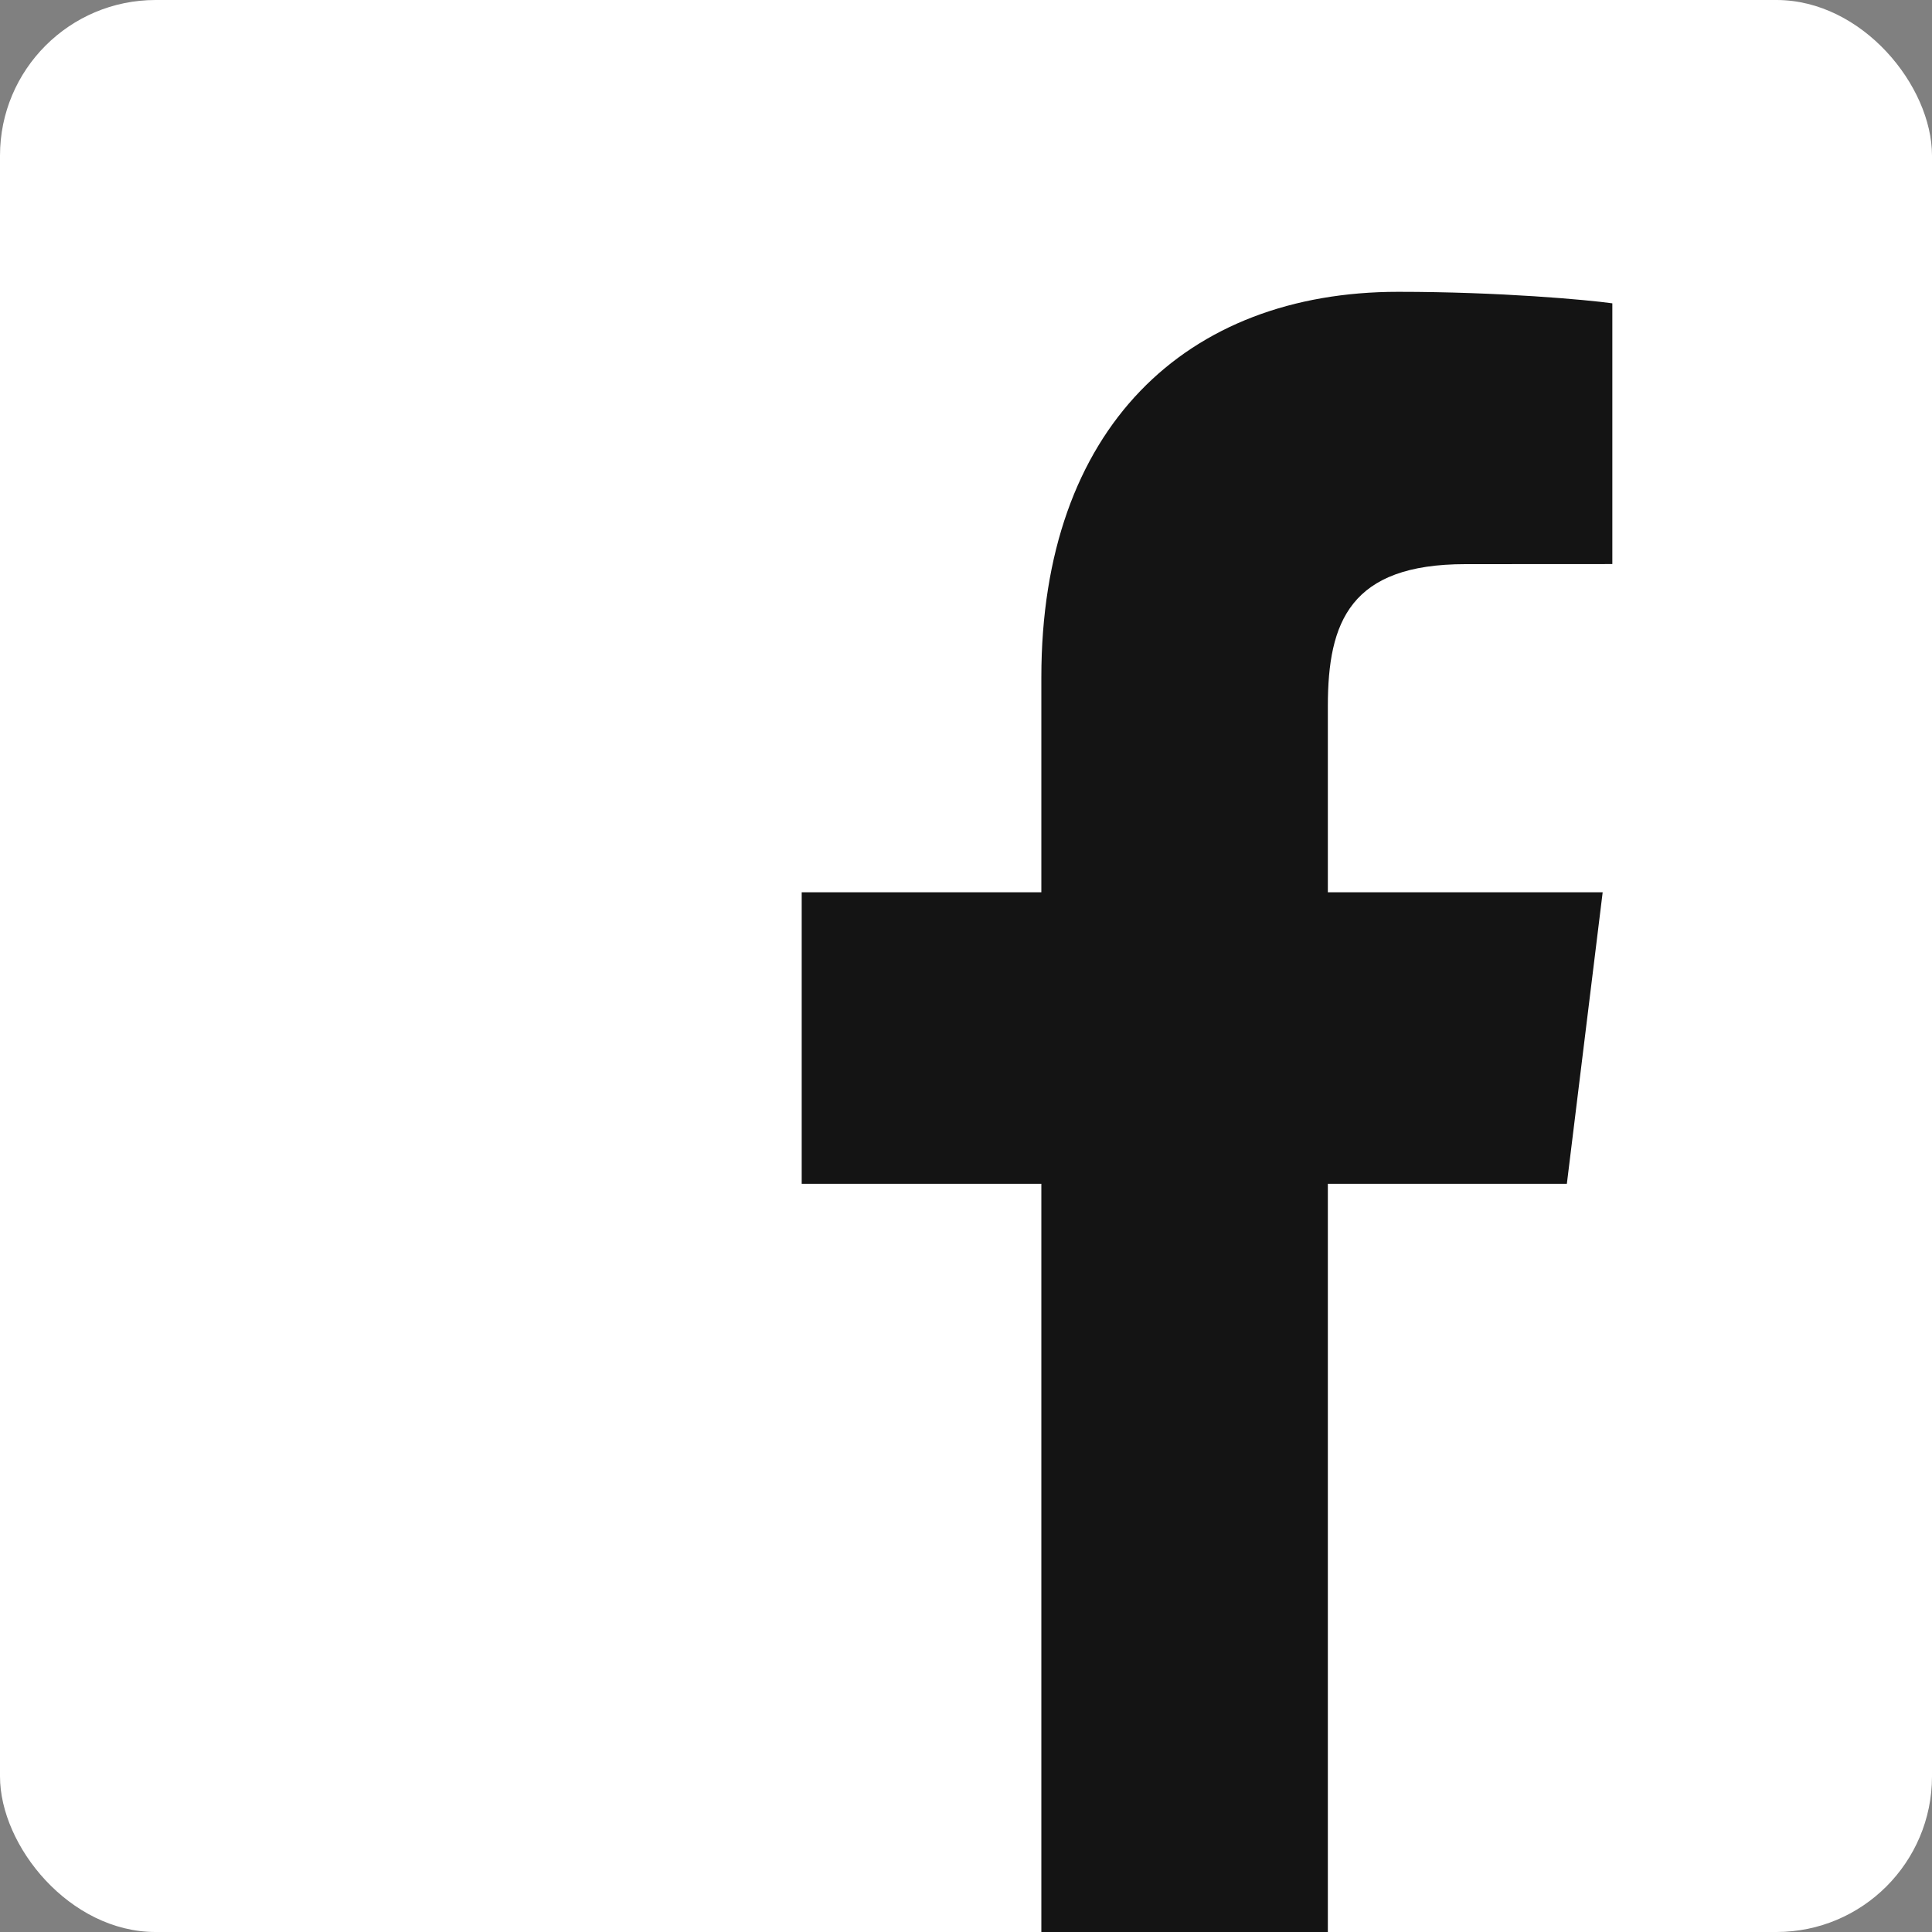 <svg width="24" height="24" viewBox="0 0 24 24" fill="none" xmlns="http://www.w3.org/2000/svg">
<rect x="0" y="0" width="24" height="24" fill="#808080" stroke="none"/>
<g clip-path="url(#clip0_160_34944)">
<rect width="24" height="24" rx="1.933" fill="white"/>
<path fill-rule="evenodd" clip-rule="evenodd" d="M16.495 14.706V24H12.936V14.706H9.959V11.084H12.936V8.413C12.936 5.313 14.737 3.625 17.369 3.625C18.63 3.625 19.713 3.724 20.029 3.768V7.007L18.204 7.008C16.773 7.008 16.495 7.723 16.495 8.771V11.084H19.909L19.464 14.706H16.495Z" fill="#141414"/>
</g>
<defs>
<clipPath id="clip0_160_34944">
<rect width="24" height="24" rx="1.933" fill="white"/>
</clipPath>
</defs>
</svg>